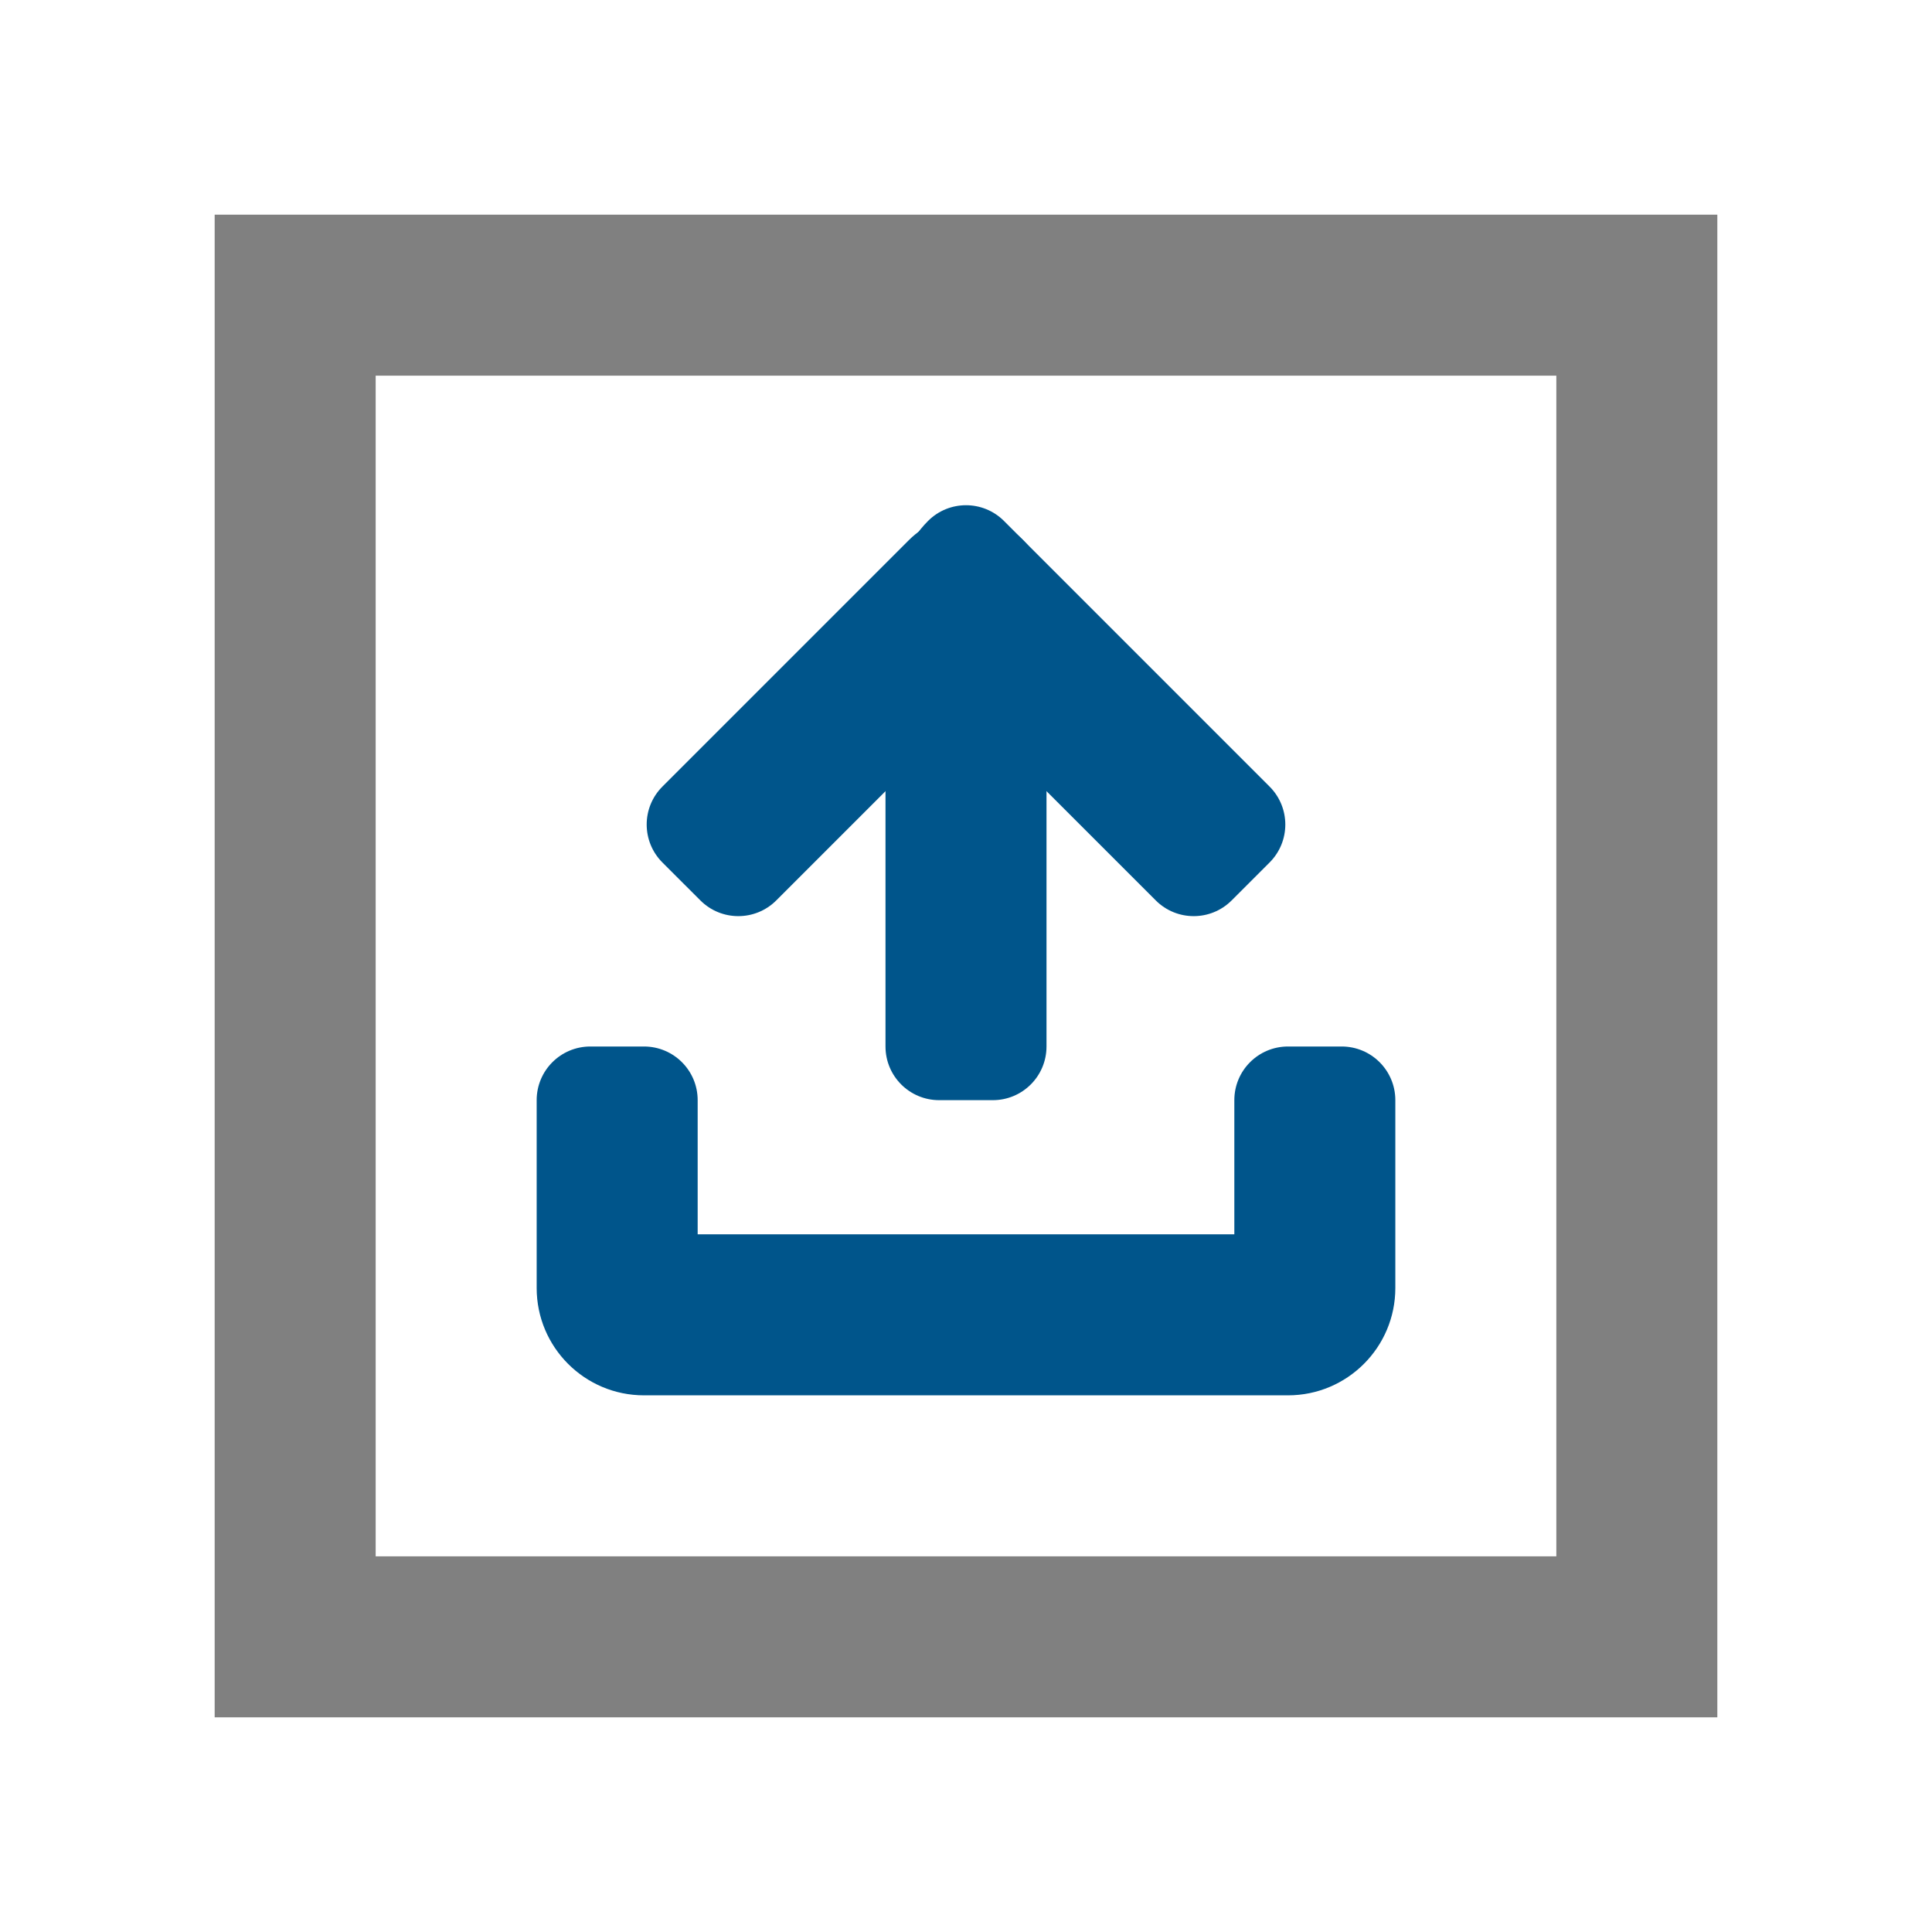 <svg width="72" height="72" viewBox="0 0 72 72" fill="none" xmlns="http://www.w3.org/2000/svg">
<path d="M33 23L39 23L39 39C39 40.105 38.105 41 37 41L35 41C33.895 41 33 40.105 33 39L33 23Z" fill="#00558B"/>
<path d="M33.879 20.121C35.05 18.95 36.95 18.95 38.121 20.121C39.293 21.293 39.293 23.192 38.121 24.364L28.929 33.556C28.148 34.337 26.882 34.337 26.101 33.556L24.686 32.142C23.905 31.361 23.905 30.095 24.686 29.314L33.879 20.121Z" fill="#00558B"/>
<path d="M34.586 25.071C33.024 23.509 33.024 20.976 34.586 19.414C35.367 18.633 36.634 18.633 37.415 19.414L47.314 29.314C48.095 30.095 48.095 31.361 47.314 32.142L45.9 33.556C45.119 34.337 43.853 34.337 43.072 33.556L34.586 25.071Z" fill="#00558B"/>
<path fill-rule="evenodd" clip-rule="evenodd" d="M24 52C21.791 52 20 50.209 20 48V41C20 39.895 20.895 39 22 39H24C25.105 39 26 39.895 26 41L26 46L46 46V41C46 39.895 46.895 39 48 39H50C51.105 39 52 39.895 52 41L52 46V48C52 50.209 50.209 52 48 52L46 52L26 52H24Z" fill="#00558B"/>
<path d="M8 8V64H64V8H8ZM58 58H14V14H58V58Z" fill="#808080"/>
</svg>
